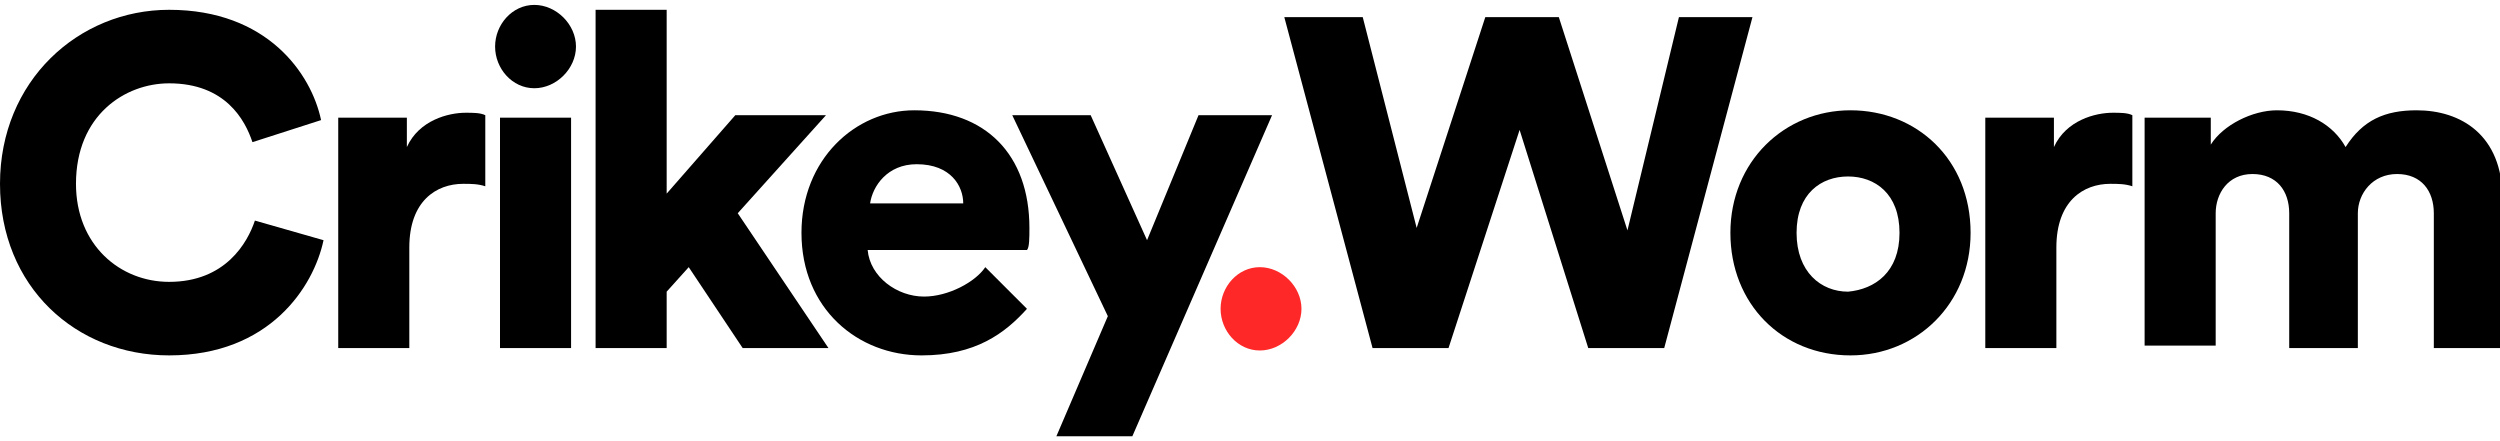 <?xml version="1.0" encoding="utf-8"?>
<!-- Generator: Adobe Illustrator 26.4.0, SVG Export Plug-In . SVG Version: 6.00 Build 0)  -->
<svg version="1.0" id="Layer_1" xmlns="http://www.w3.org/2000/svg" xmlns:xlink="http://www.w3.org/1999/xlink" x="0px" y="0px"
	 viewBox="0 0 102 18" enable-background="new 0 0 102 18" xml:space="preserve">
<g>
	<path d="M0,7.5c0-4.2,3.2-7.1,6.9-7.1c4,0,5.8,2.6,6.2,4.5l-2.8,0.9C10,4.9,9.2,3.4,6.9,3.4c-1.8,0-3.8,1.3-3.8,4.1
		c0,2.5,1.8,4,3.8,4c2.3,0,3.2-1.6,3.5-2.5l2.8,0.8c-0.4,1.9-2.2,4.7-6.3,4.7C3.1,14.5,0,11.7,0,7.5z"/>
	<path d="M19.8,7.6c-0.3-0.1-0.6-0.1-0.9-0.1c-1.1,0-2.2,0.7-2.2,2.6v4.1h-2.9V4.8h2.8V6c0.5-1.1,1.7-1.4,2.4-1.4
		c0.3,0,0.6,0,0.8,0.1L19.8,7.6L19.8,7.6z"/>
	<path d="M21.8,0.2c0.9,0,1.7,0.8,1.7,1.7s-0.8,1.7-1.7,1.7c-0.9,0-1.6-0.8-1.6-1.7S20.9,0.2,21.8,0.2z M20.4,14.2V4.8h2.9v9.4
		L20.4,14.2L20.4,14.2z"/>
	<path d="M30.1,8.7l3.7,5.5h-3.5l-2.2-3.3l-0.9,1v2.3h-2.9V0.4h2.9v7.5l2.8-3.2h3.7L30.1,8.7z"/>
	<path d="M43.1,17.8l2.1-4.9l-3.9-8.2h3.2l2.3,5.1l2.1-5.1h3l-5.7,13.1H43.1z"/>
	<path d="M68.5,0.7h3l-3.6,13.5h-3.1L62,5.3l-2.9,8.9h-3.1L52.4,0.7h3.2l2.2,8.6l2.8-8.6h3l2.8,8.7L68.5,0.7z"/>
	<path d="M80.4,9.5c0,2.9-2.2,5-4.9,5c-2.8,0-4.9-2.1-4.9-5s2.2-5,4.9-5C78.2,4.5,80.4,6.5,80.4,9.5z M77.5,9.5c0-1.6-1-2.3-2.1-2.3
		c-1.1,0-2.1,0.7-2.1,2.3c0,1.6,1,2.4,2.1,2.4C76.5,11.8,77.5,11.1,77.5,9.5z"/>
	<path d="M87,7.6c-0.3-0.1-0.6-0.1-0.9-0.1c-1.1,0-2.2,0.7-2.2,2.6v4.1h-2.9V4.8h2.8V6c0.5-1.1,1.7-1.4,2.4-1.4c0.3,0,0.6,0,0.8,0.1
		L87,7.6L87,7.6z"/>
	<path d="M87.5,14.2V4.8h2.7v1.1c0.5-0.8,1.7-1.4,2.7-1.4c1.3,0,2.3,0.6,2.8,1.5c0.7-1.1,1.6-1.5,2.9-1.5c1.8,0,3.5,1,3.5,3.6v6.1
		h-2.8V8.7c0-0.9-0.5-1.6-1.5-1.6c-1,0-1.6,0.8-1.6,1.6v5.5h-2.8V8.7c0-0.9-0.5-1.6-1.5-1.6c-1,0-1.5,0.8-1.5,1.6v5.4H87.5z"/>
	<path d="M41.9,12.6c-0.9,1-2.1,1.9-4.3,1.9c-2.6,0-4.9-1.9-4.9-5c0-3,2.2-5,4.6-5c2.9,0,4.7,1.8,4.7,4.8c0,0.4,0,0.8-0.1,0.9h-6.5
		c0.1,1.1,1.2,1.9,2.3,1.9c1,0,2.1-0.6,2.5-1.2L41.9,12.6z M39.3,8.3c0-0.7-0.5-1.6-1.9-1.6c-1.2,0-1.8,0.9-1.9,1.6H39.3z"/>
	<path fill="#FF2828" d="M51.4,10.9c0.9,0,1.7,0.8,1.7,1.7s-0.8,1.7-1.7,1.7c-0.9,0-1.6-0.8-1.6-1.7S50.5,10.9,51.4,10.9z"/>
</g>
</svg>
